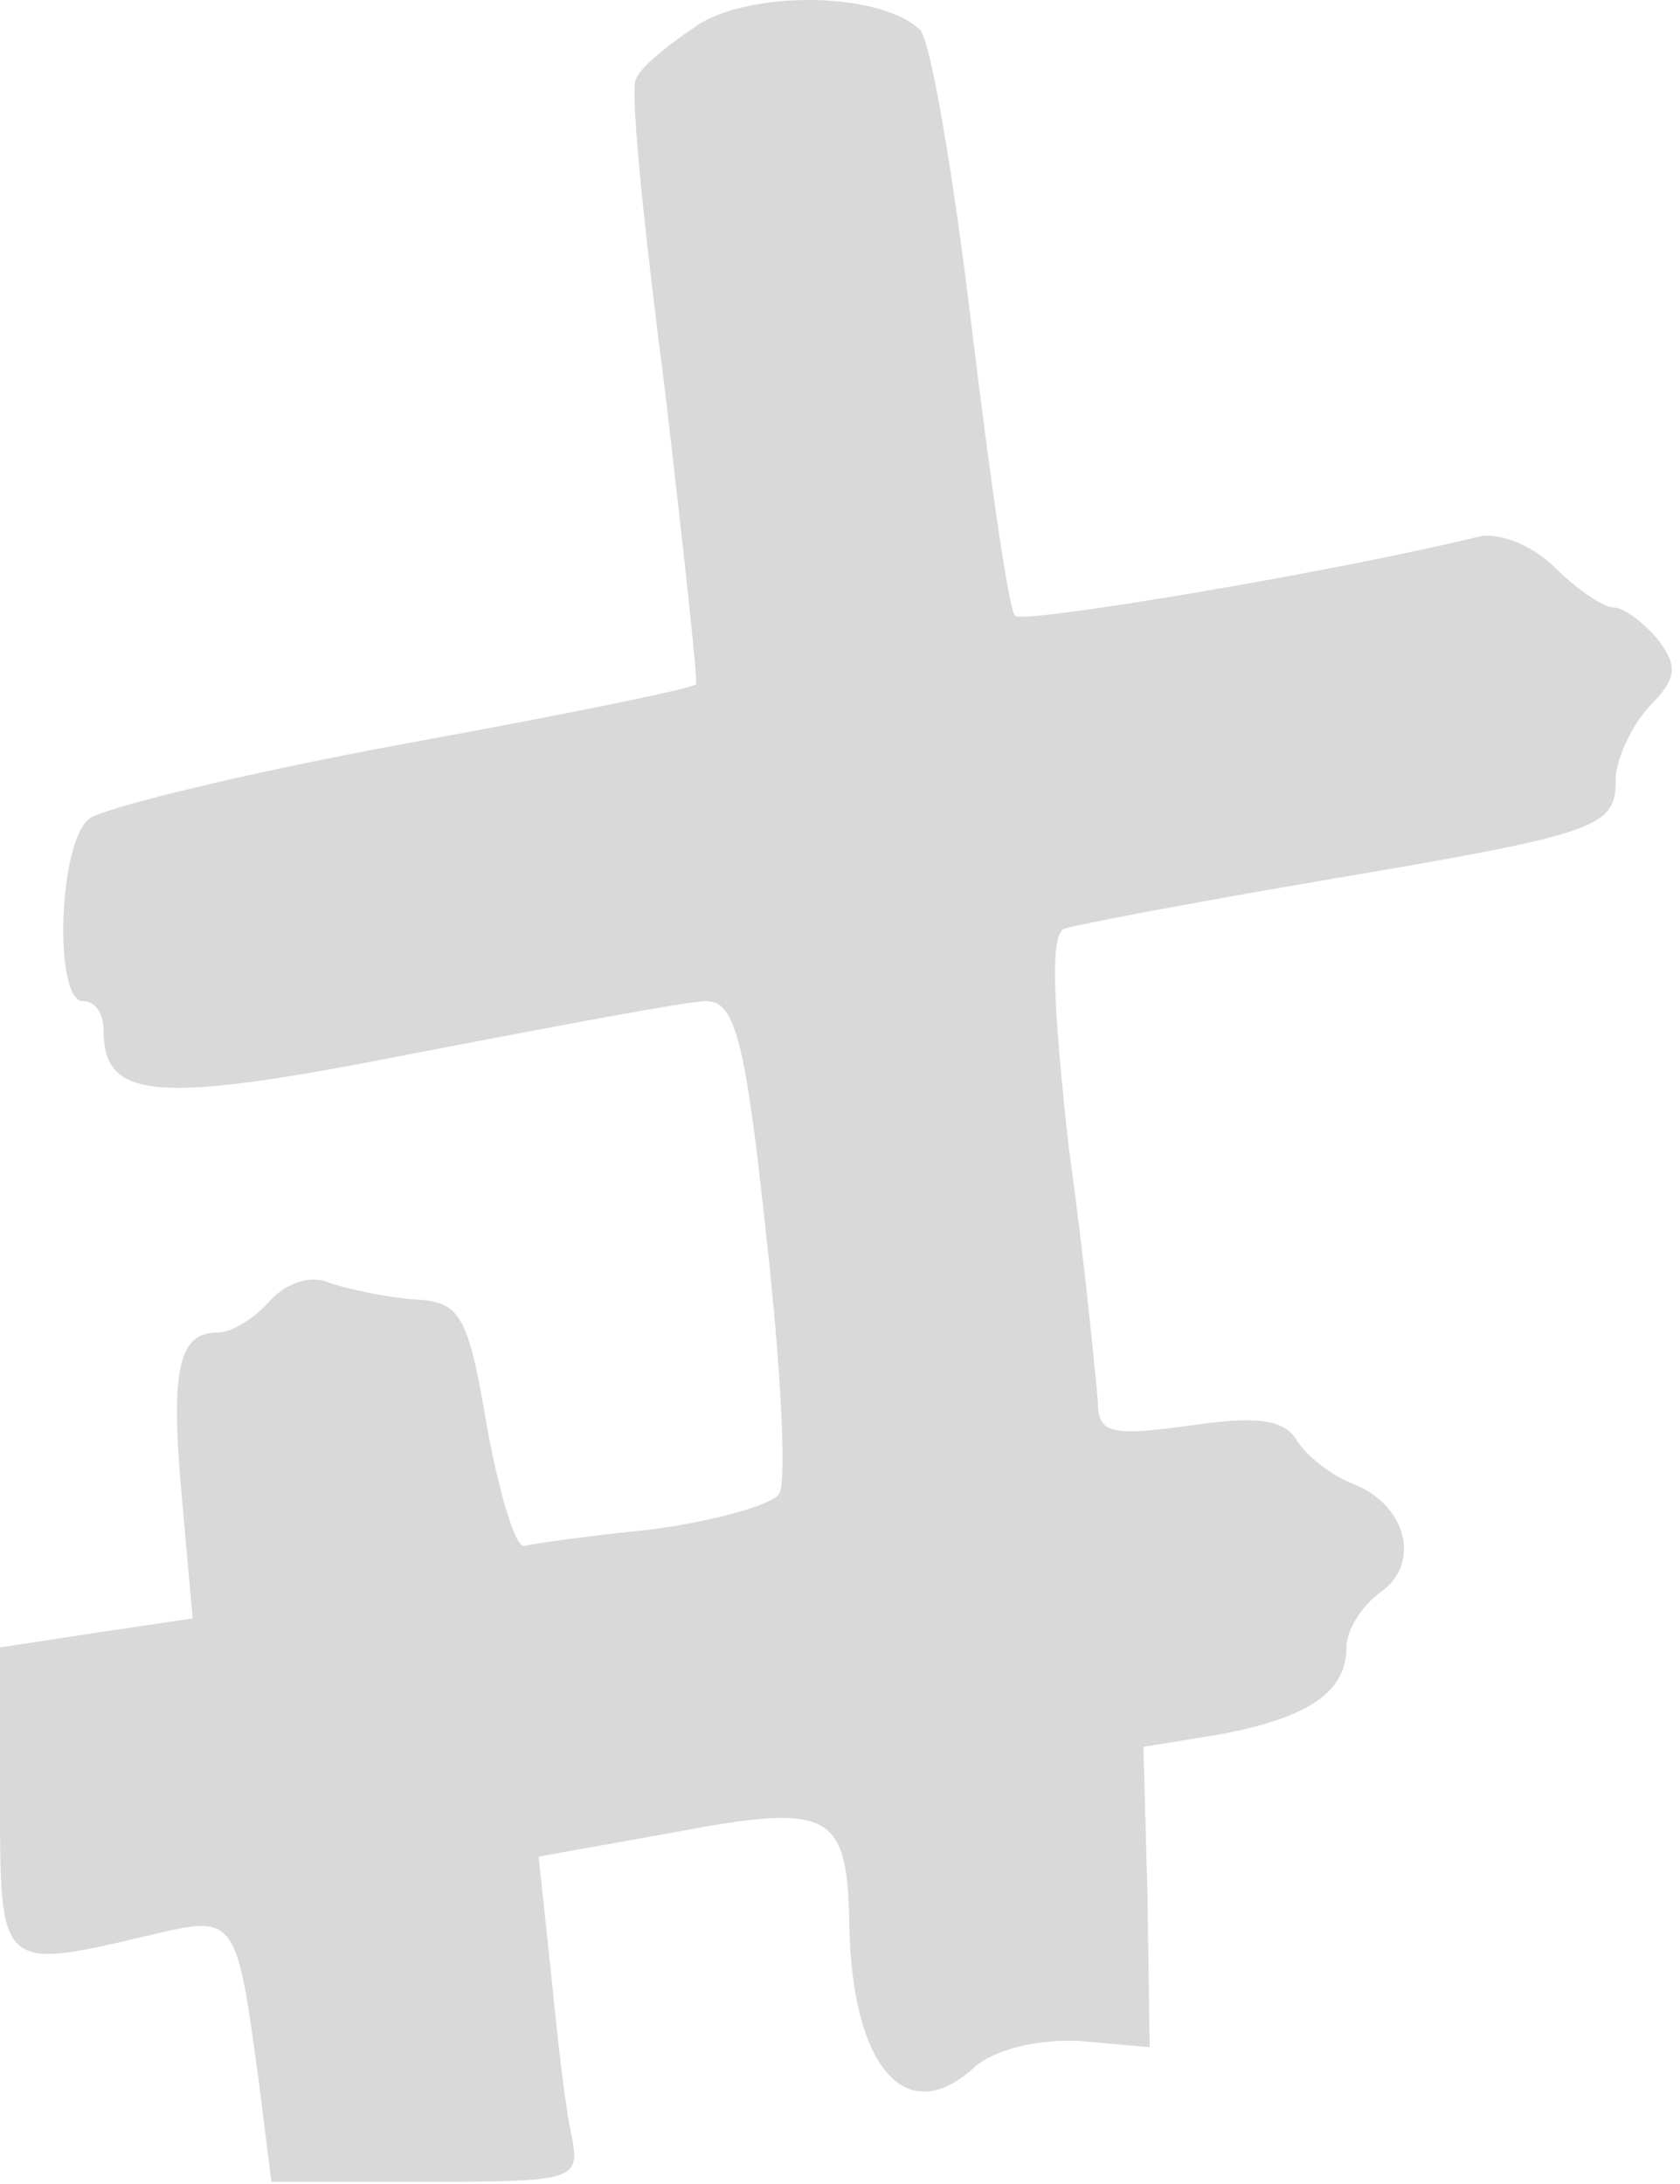 <svg xmlns="http://www.w3.org/2000/svg" width="160" height="208" viewBox="0 0 160 208" fill="none"><path d="M66.681 2.228C63.721 4.201 60.959 6.371 60.565 7.555C59.973 8.541 61.354 21.956 63.327 37.147C65.102 52.337 66.483 64.963 66.286 65.16C66.089 65.555 53.463 68.119 38.272 70.881C23.279 73.643 9.667 76.997 8.483 77.983C5.524 80.351 5.129 95.344 7.891 95.344C9.075 95.344 9.864 96.528 9.864 98.106C9.864 104.813 14.796 105.208 39.653 100.276C53.068 97.711 65.497 95.344 67.272 95.344C70.034 95.344 71.021 99.29 72.993 117.834C74.374 130.263 74.966 141.31 74.177 142.297C73.585 143.283 68.061 144.861 62.143 145.65C56.225 146.242 50.701 147.031 49.912 147.229C49.123 147.426 47.544 142.297 46.361 135.786C44.585 125.133 43.796 123.95 39.456 123.752C36.694 123.555 33.143 122.766 31.367 122.174C29.592 121.385 27.225 122.174 25.646 123.95C24.265 125.528 22.095 126.909 20.714 126.909C16.966 126.909 16.177 130.46 17.361 143.086L18.347 154.133L9.075 155.514L0 156.895V171.494C0 187.671 0 187.671 14.204 184.317C22.49 182.344 22.49 182.344 24.66 198.324L25.844 207.793H40.64C54.844 207.793 55.238 207.596 54.449 203.453C53.857 200.889 53.068 193.984 52.476 187.868L51.293 176.821L64.51 174.453C79.109 171.691 80.687 172.678 80.885 183.133C81.082 196.746 86.211 202.861 92.722 196.943C94.694 195.168 98.837 194.181 102.783 194.378L109.49 194.97L109.293 180.766L108.898 166.365L116.198 165.181C124.484 163.603 128.232 161.235 128.232 156.895C128.232 155.317 129.613 152.95 131.586 151.569C135.334 148.807 133.953 143.283 128.824 141.31C126.851 140.521 124.484 138.746 123.497 137.167C122.313 135.195 119.749 134.8 113.239 135.786C105.742 136.773 104.558 136.575 104.558 133.419C104.361 131.446 103.375 120.596 101.796 109.351C100.218 95.147 100.021 88.834 101.402 88.439C102.585 88.045 114.028 85.875 126.851 83.704C152.497 79.364 153.878 78.772 153.878 74.235C153.878 72.46 155.259 69.303 157.035 67.33C159.797 64.568 159.797 63.385 157.824 60.82C156.443 59.242 154.667 57.861 153.681 57.861C152.695 57.861 150.13 56.085 148.157 54.113C145.987 51.943 142.633 50.562 140.66 51.153C126.851 54.507 97.456 59.439 96.667 58.65C96.075 58.058 94.3 45.63 92.524 31.031C90.749 16.235 88.579 3.609 87.592 2.82C83.844 -0.731 72.007 -0.928 66.681 2.228Z" fill="#D9D9D9"></path></svg>